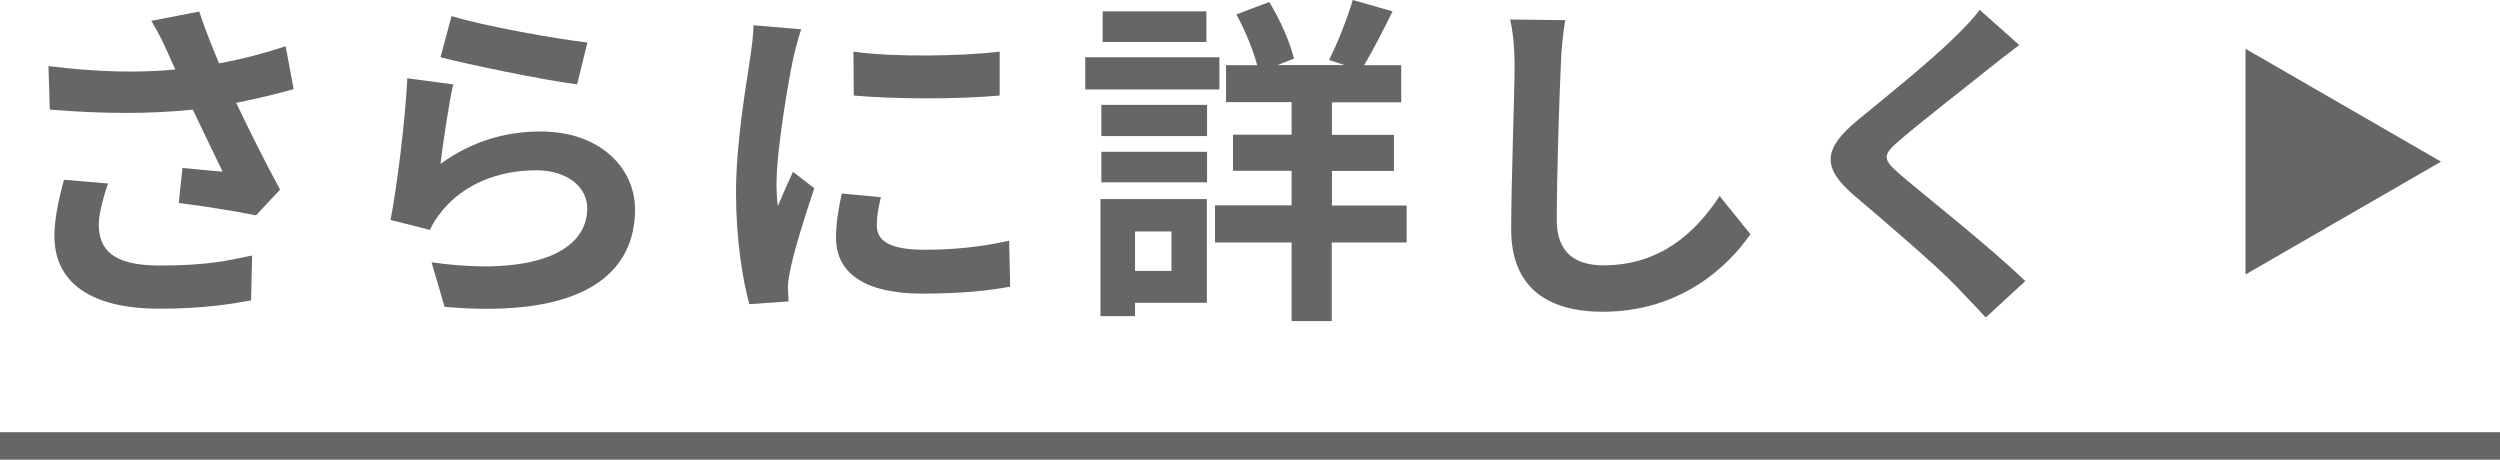 <?xml version="1.0" encoding="UTF-8"?><svg id="_レイヤー_2" xmlns="http://www.w3.org/2000/svg" viewBox="0 0 147.55 27.13"><defs><style>.cls-1{fill:none;stroke:#666;stroke-miterlimit:10;stroke-width:1.62px;}.cls-2{fill:#666;}</style></defs><g id="_デザインデータ"><g><g><path class="cls-2" d="M17.34,5.26c-1.01,.28-2.19,.57-3.4,.81,.77,1.62,1.72,3.52,2.59,5.12l-1.42,1.52c-1.09-.22-3.08-.55-4.56-.73l.22-2.07c.67,.06,1.76,.18,2.37,.22-.49-1.01-1.17-2.41-1.76-3.66-2.45,.26-5.26,.26-8.44,0l-.08-2.57c2.88,.36,5.37,.41,7.49,.2-.16-.32-.3-.65-.43-.95-.36-.81-.57-1.21-.99-1.92l2.83-.55c.34,1.05,.73,2,1.17,3.06,1.4-.26,2.65-.59,3.93-1.01l.47,2.53ZM6.38,10.83c-.24,.65-.55,1.8-.55,2.39,0,1.46,.75,2.45,3.58,2.45s3.99-.28,5.47-.59l-.06,2.65c-1.11,.2-2.79,.49-5.41,.49-4.03,0-6.2-1.52-6.2-4.31,0-.89,.24-2.15,.57-3.3l2.59,.22Z"/><path class="cls-2" d="M26.02,9.66c1.82-1.32,3.81-1.9,5.89-1.9,3.52,0,5.57,2.17,5.57,4.6,0,3.67-2.9,6.48-11.24,5.75l-.77-2.63c6.01,.85,9.19-.63,9.19-3.18,0-1.3-1.23-2.25-3-2.25-2.27,0-4.27,.83-5.53,2.35-.36,.45-.59,.77-.75,1.17l-2.33-.59c.38-1.96,.87-5.87,.99-8.36l2.71,.36c-.26,1.11-.61,3.52-.75,4.68Zm.63-8.71c1.9,.59,6.26,1.36,8.02,1.56l-.61,2.47c-2.02-.26-6.5-1.19-8.06-1.6l.65-2.43Z"/><path class="cls-2" d="M47.29,1.74c-.16,.4-.41,1.42-.49,1.78-.28,1.34-.97,5.35-.97,7.35,0,.38,.02,.87,.08,1.3,.28-.71,.61-1.38,.89-2.03l1.26,.97c-.57,1.68-1.24,3.85-1.44,4.92-.06,.28-.12,.73-.12,.93,.02,.22,.02,.55,.04,.83l-2.31,.16c-.4-1.4-.79-3.85-.79-6.56,0-3.02,.61-6.4,.83-7.94,.08-.57,.2-1.34,.2-1.96l2.81,.24Zm4.7,9.9c-.16,.65-.24,1.13-.24,1.68,0,.89,.77,1.42,2.79,1.42,1.8,0,3.28-.16,5.02-.53l.06,2.71c-1.3,.24-2.92,.41-5.18,.41-3.46,0-5.1-1.25-5.1-3.3,0-.83,.14-1.68,.34-2.61l2.31,.22Zm7.01-8.59v2.59c-2.47,.22-6.09,.22-8.61,0l-.02-2.59c2.47,.34,6.46,.26,8.63,0Z"/><path class="cls-2" d="M71.97,5.28h-7.92v-1.9h7.92v1.9Zm-.75,12.59h-4.23v.79h-2.04v-6.91h6.28v6.12Zm-6.22-11.68h6.24v1.84h-6.24v-1.84Zm0,2.77h6.24v1.8h-6.24v-1.8Zm6.2-6.48h-6.12V.67h6.12v1.82Zm-4.21,11.18v2.33h2.15v-2.33h-2.15Zm16.02,.65h-4.41v4.64h-2.37v-4.64h-4.52v-2.19h4.52v-2.04h-3.46v-2.13h3.46v-1.92h-3.87V3.85h1.84c-.24-.91-.73-2.09-1.23-3l1.94-.73c.65,1.05,1.24,2.41,1.46,3.34l-.97,.38h3.95l-.91-.3c.49-.97,1.09-2.47,1.4-3.54l2.35,.67c-.57,1.15-1.17,2.33-1.68,3.18h2.19v2.19h-4.09v1.92h3.66v2.13h-3.66v2.04h4.41v2.19Z"/><path class="cls-2" d="M92.38,1.19c-.14,.85-.24,1.86-.26,2.67-.1,2.15-.24,6.64-.24,9.13,0,2.02,1.21,2.67,2.75,2.67,3.32,0,5.43-1.9,6.86-4.09l1.82,2.25c-1.3,1.9-4.13,4.58-8.71,4.58-3.28,0-5.41-1.44-5.41-4.86,0-2.69,.2-7.96,.2-9.68,0-.95-.08-1.92-.26-2.71l3.24,.04Z"/><path class="cls-2" d="M119.19,2.65c-.63,.47-1.3,.99-1.76,1.36-1.3,1.05-3.95,3.1-5.29,4.25-1.07,.91-1.05,1.13,.04,2.07,1.5,1.28,5.37,4.33,7.35,6.26l-2.33,2.15c-.57-.63-1.2-1.26-1.76-1.86-1.09-1.15-4.15-3.77-5.99-5.33-1.98-1.68-1.82-2.79,.18-4.45,1.56-1.28,4.31-3.5,5.67-4.84,.57-.55,1.21-1.21,1.54-1.68l2.35,2.09Z"/><path class="cls-2" d="M132.53,16.2V2.88l11.54,6.66-11.54,6.66Z"/></g><line class="cls-1" y1="26.32" x2="147.55" y2="26.32"/></g></g></svg>